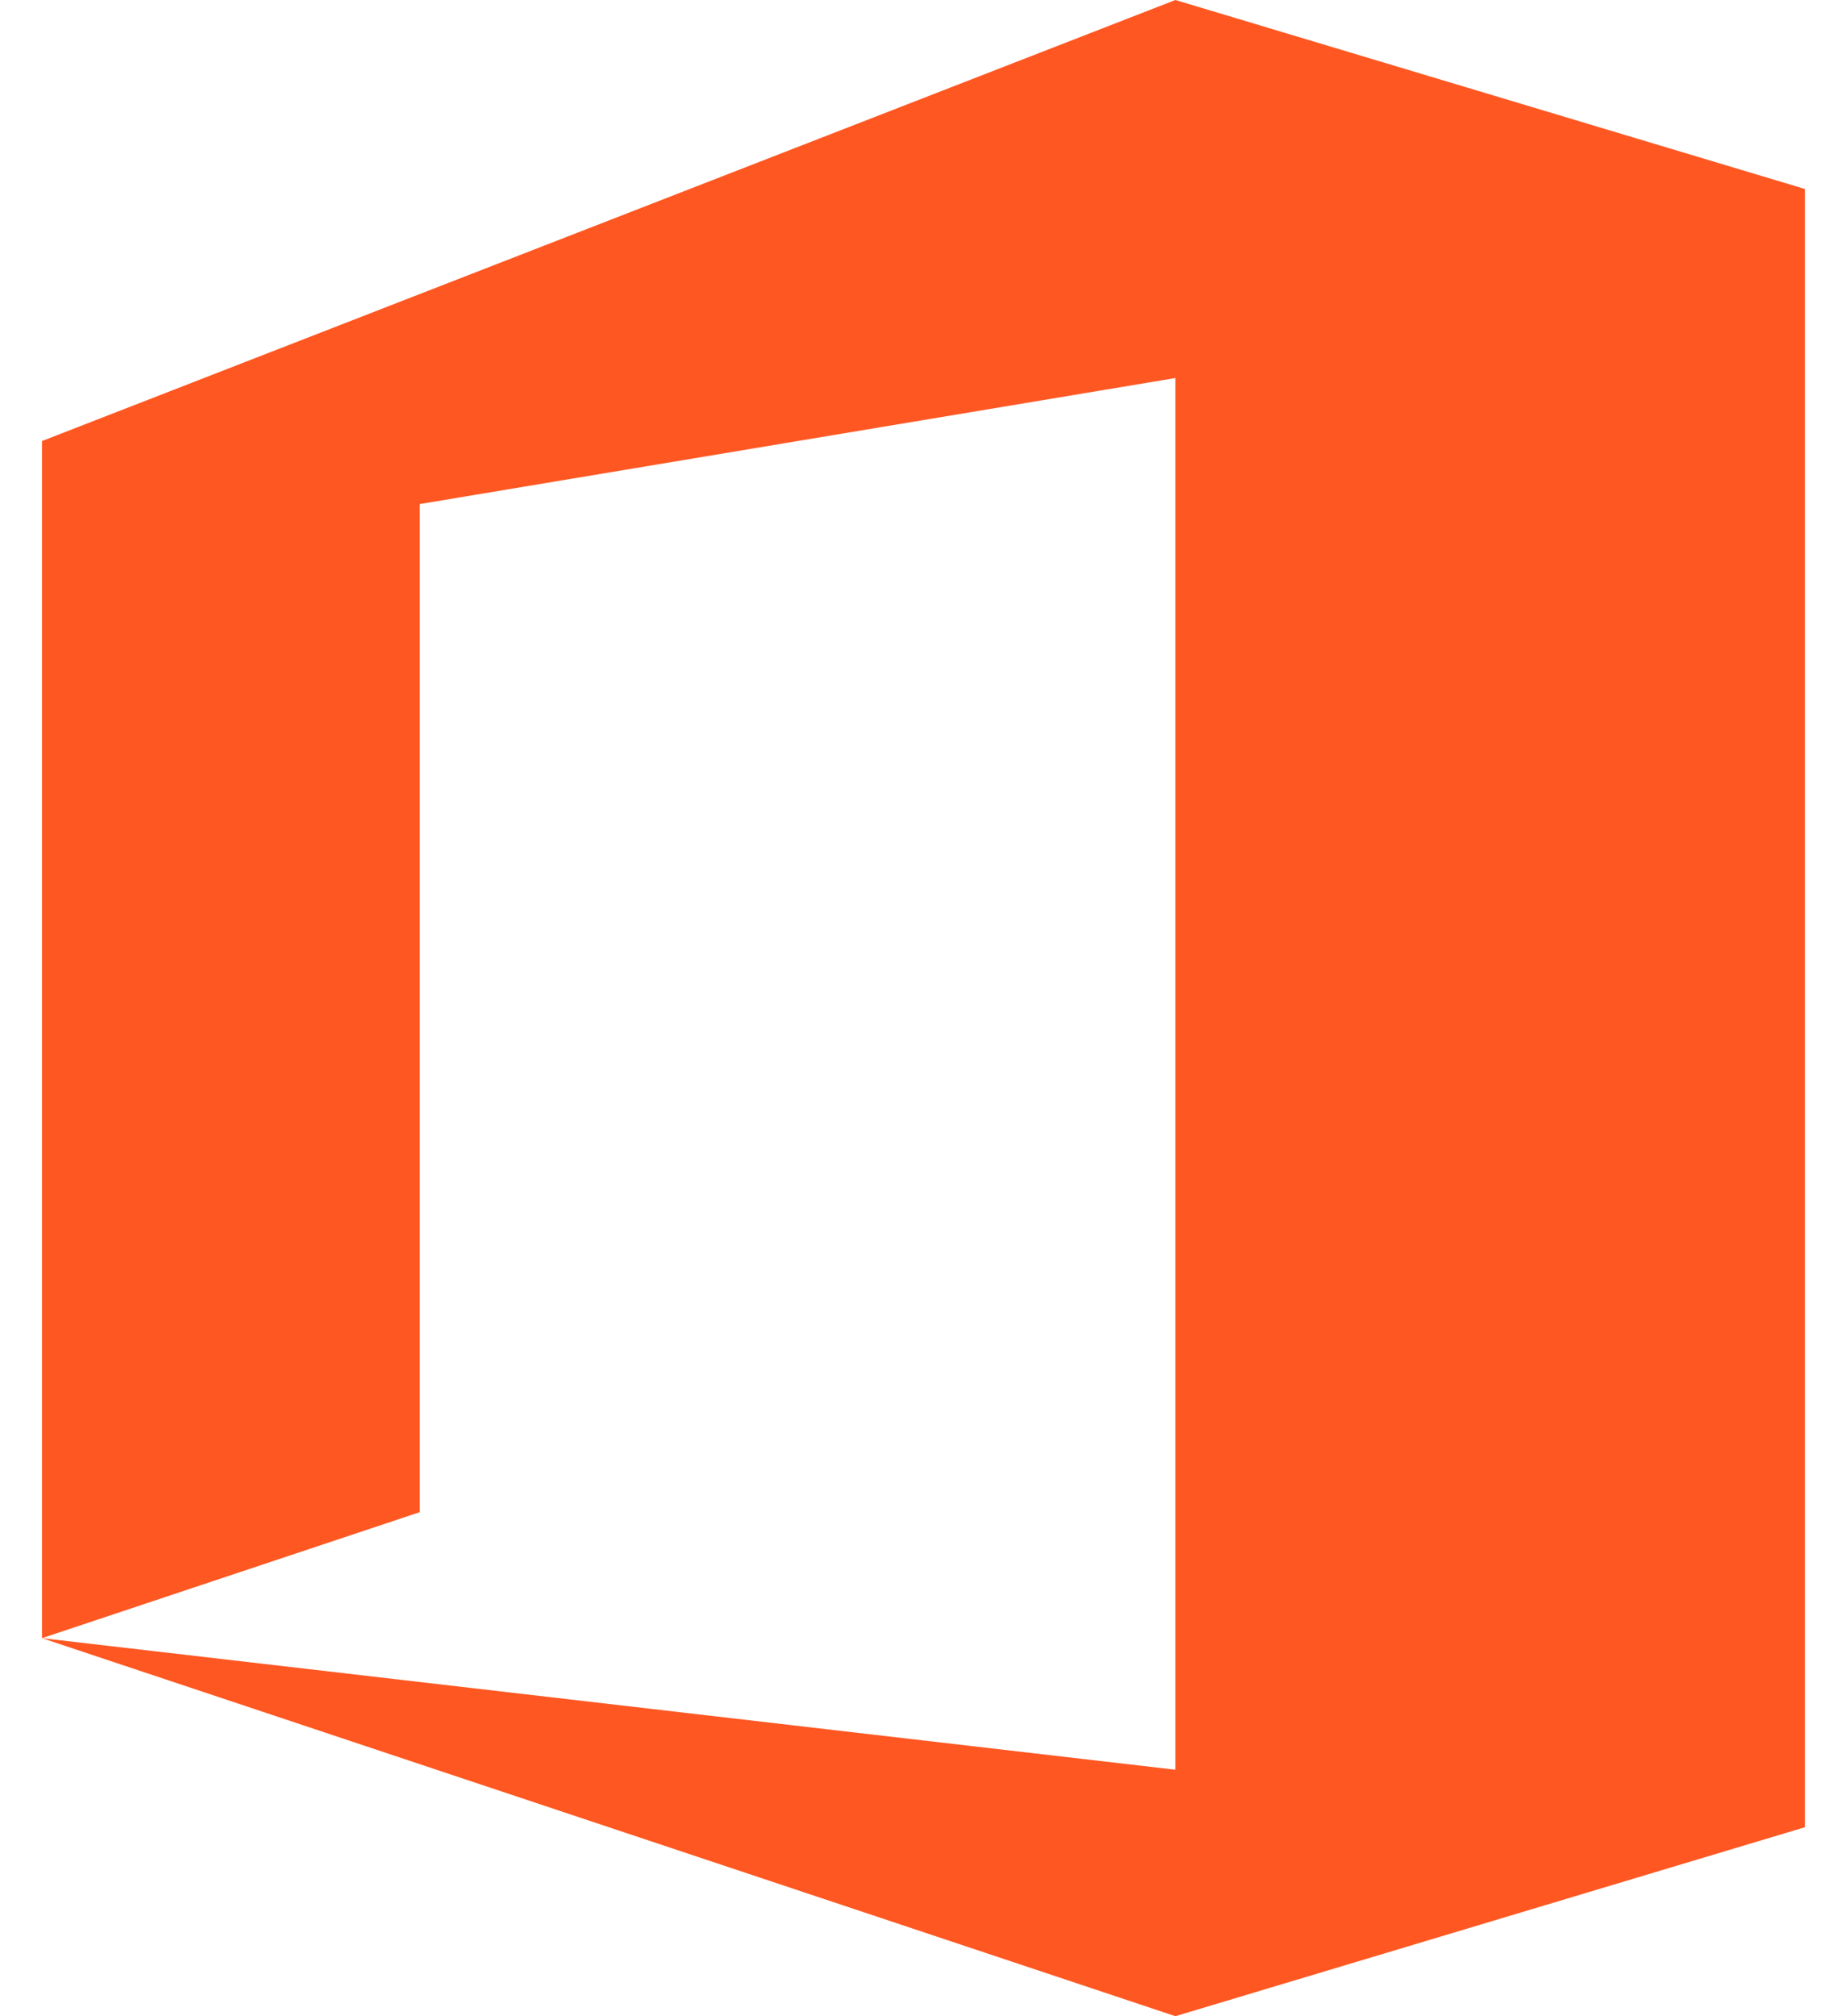 <svg width="22" height="24" viewBox="0 0 22 24" fill="none" xmlns="http://www.w3.org/2000/svg">
<path d="M14 0L0.5 5.25V19.5L5 18V6L14 4.5V21.066L0.5 19.5L14 24L21.5 21.75V2.25L14 0Z" fill="#FF5722"/>
</svg>
